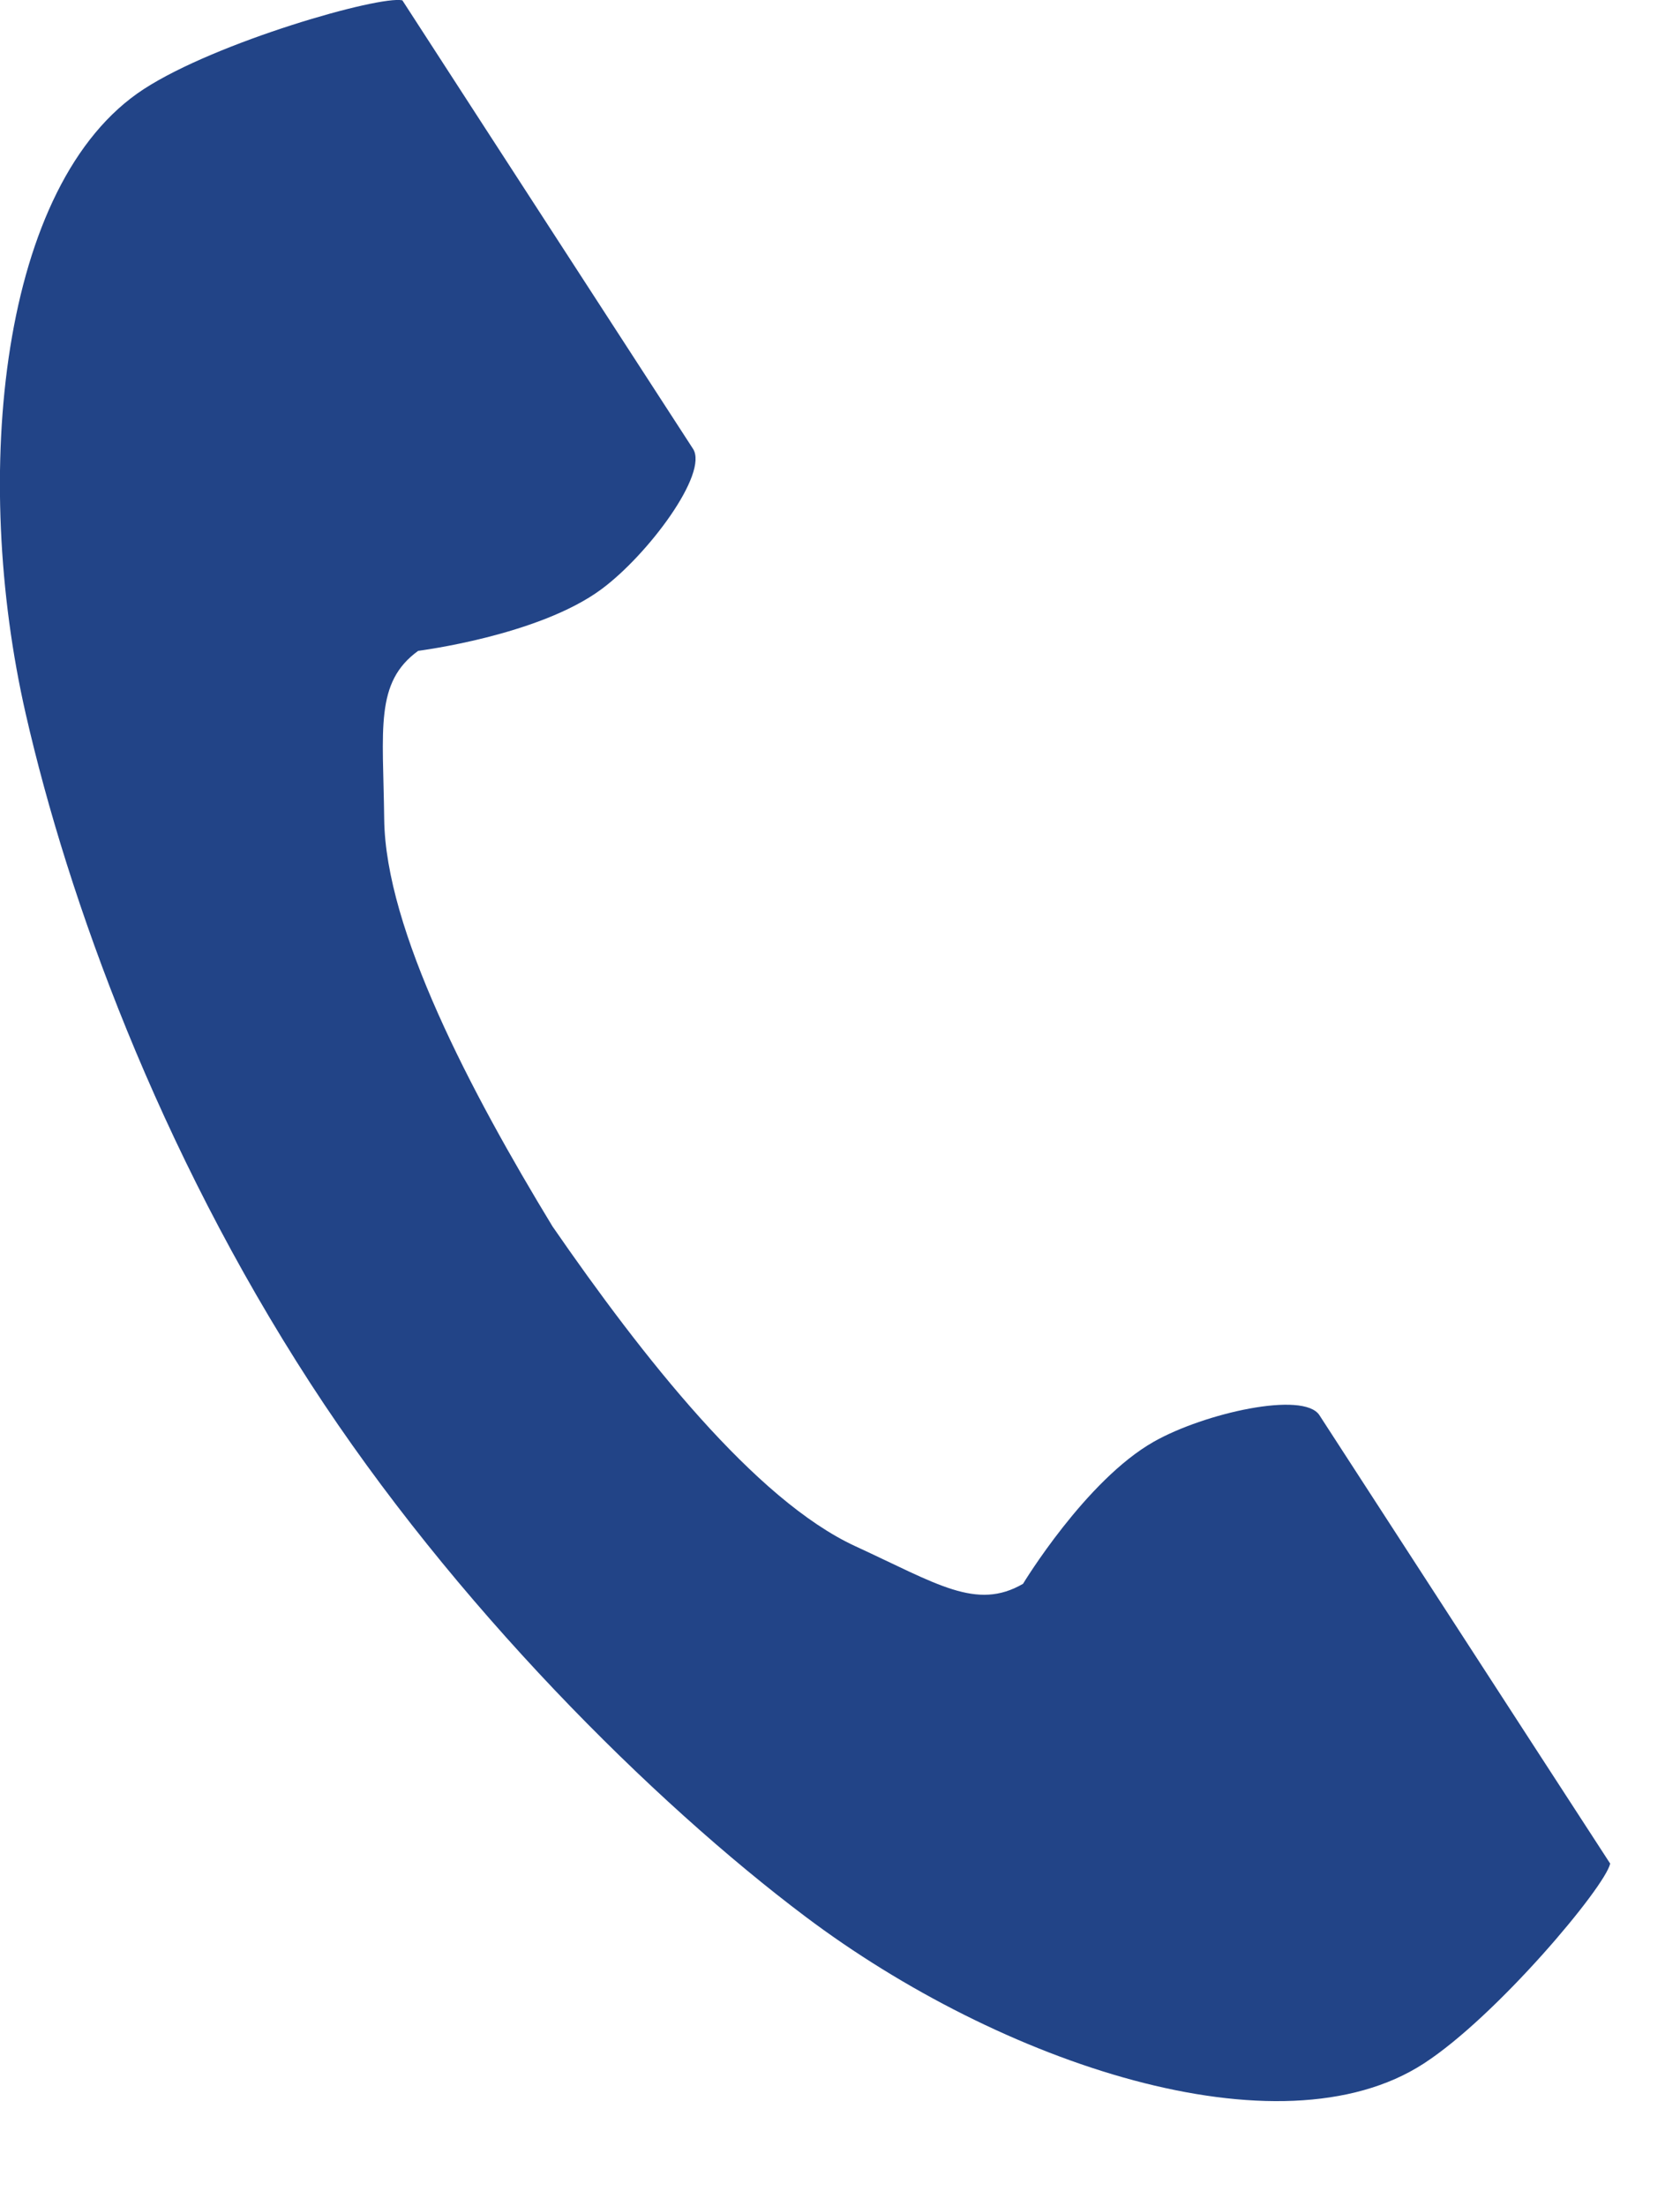 <?xml version="1.0" encoding="UTF-8" standalone="no"?>
<!DOCTYPE svg PUBLIC "-//W3C//DTD SVG 1.1//EN" "http://www.w3.org/Graphics/SVG/1.1/DTD/svg11.dtd">
<svg width="100%" height="100%" viewBox="0 0 16 21" version="1.1" xmlns="http://www.w3.org/2000/svg" xmlns:xlink="http://www.w3.org/1999/xlink" xml:space="preserve" xmlns:serif="http://www.serif.com/" style="fill-rule:evenodd;clip-rule:evenodd;stroke-linejoin:round;stroke-miterlimit:2;">
    <g transform="matrix(1,0,0,1,-0.333,3.05241e-05)">
        <path d="M1.704,0.847C0.329,1.739 0.059,4.525 0.578,6.795C0.982,8.563 1.841,10.935 3.29,13.169C4.653,15.27 6.554,17.154 8.004,18.244C9.865,19.644 12.519,20.534 13.893,19.642C14.588,19.192 15.621,17.96 15.668,17.739C15.668,17.739 15.062,16.806 14.929,16.601L12.899,13.471C12.748,13.238 11.802,13.451 11.322,13.723C10.673,14.09 10.076,15.076 10.076,15.076C9.632,15.333 9.259,15.077 8.481,14.719C7.525,14.279 6.45,12.912 5.595,11.674C4.813,10.388 4.004,8.849 3.992,7.797C3.982,6.94 3.9,6.496 4.316,6.195C4.316,6.195 5.46,6.052 6.059,5.61C6.504,5.282 7.084,4.505 6.933,4.272L4.903,1.142C4.77,0.937 4.165,0.003 4.165,0.003C3.944,-0.044 2.398,0.397 1.704,0.847Z" style="fill:rgb(34,68,135);fill-rule:nonzero;"/>
    </g>
</svg>
